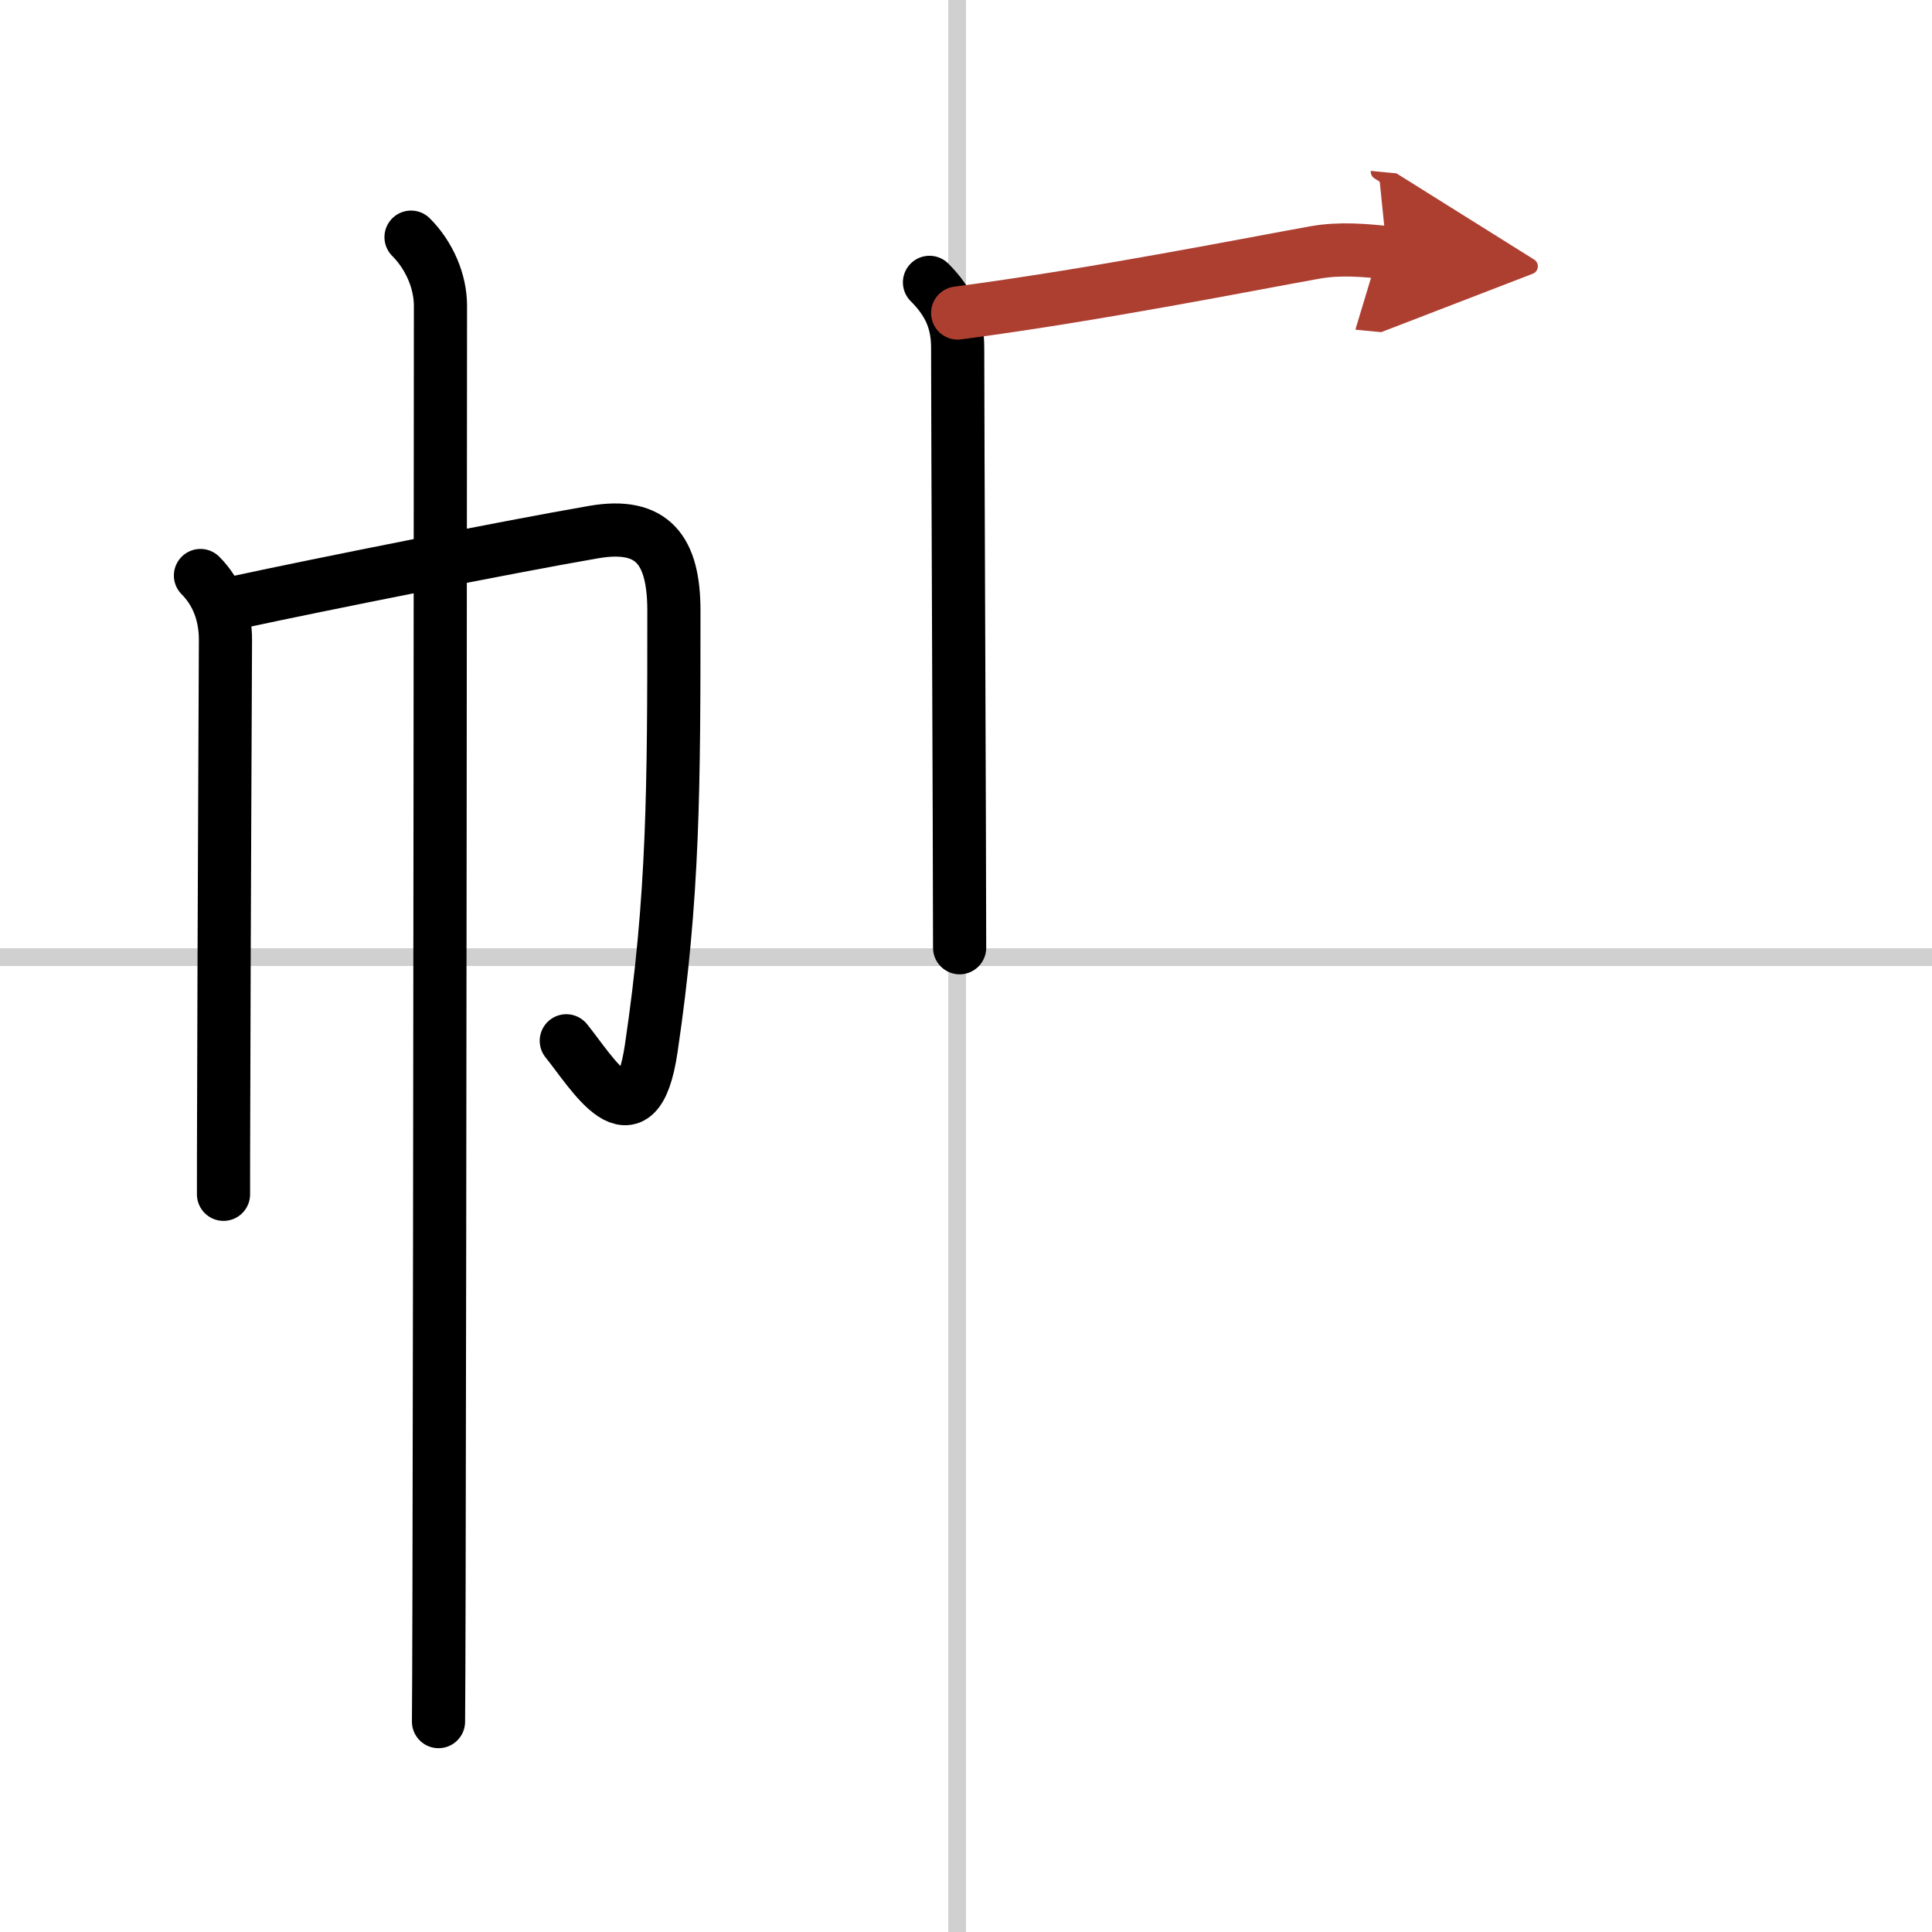 <svg width="400" height="400" viewBox="0 0 109 109" xmlns="http://www.w3.org/2000/svg"><defs><marker id="a" markerWidth="4" orient="auto" refX="1" refY="5" viewBox="0 0 10 10"><polyline points="0 0 10 5 0 10 1 5" fill="#ad3f31" stroke="#ad3f31"/></marker></defs><g fill="none" stroke="#000" stroke-linecap="round" stroke-linejoin="round" stroke-width="3"><rect width="100%" height="100%" fill="#fff" stroke="#fff"/><line x1="54" x2="54" y2="109" stroke="#d0d0d0" stroke-width="1"/><line x2="109" y1="54" y2="54" stroke="#d0d0d0" stroke-width="1"/><path d="m11.31 32.47c0.99 0.99 1.41 2.28 1.41 3.62 0 0.58-0.08 16.88-0.1 26.16-0.01 2.21-0.01 4.03-0.01 5.13"/><path d="m13.53 33.95c4.11-0.89 15.14-3.1 19.96-3.93 3.34-0.58 4.53 1.03 4.53 4.43 0 9.92-0.01 16.17-1.28 24.71-0.84 5.68-3.35 1.33-4.79-0.44"/><path d="m23.19 13.38c1.03 1.03 1.66 2.49 1.66 3.87 0 0.59-0.03 52.2-0.08 72.25-0.01 4.1-0.02 6.88-0.03 7.63"/><path d="m52.44 15.93c1.13 1.13 1.59 2.23 1.59 3.69 0 3.88 0.11 28.38 0.11 33.85"/><path d="m54.03 17.66c7.84-1.03 16.59-2.78 20.18-3.42 1.43-0.25 2.79-0.11 4.04 0.01" marker-end="url(#a)" stroke="#ad3f31"/></g></svg>
